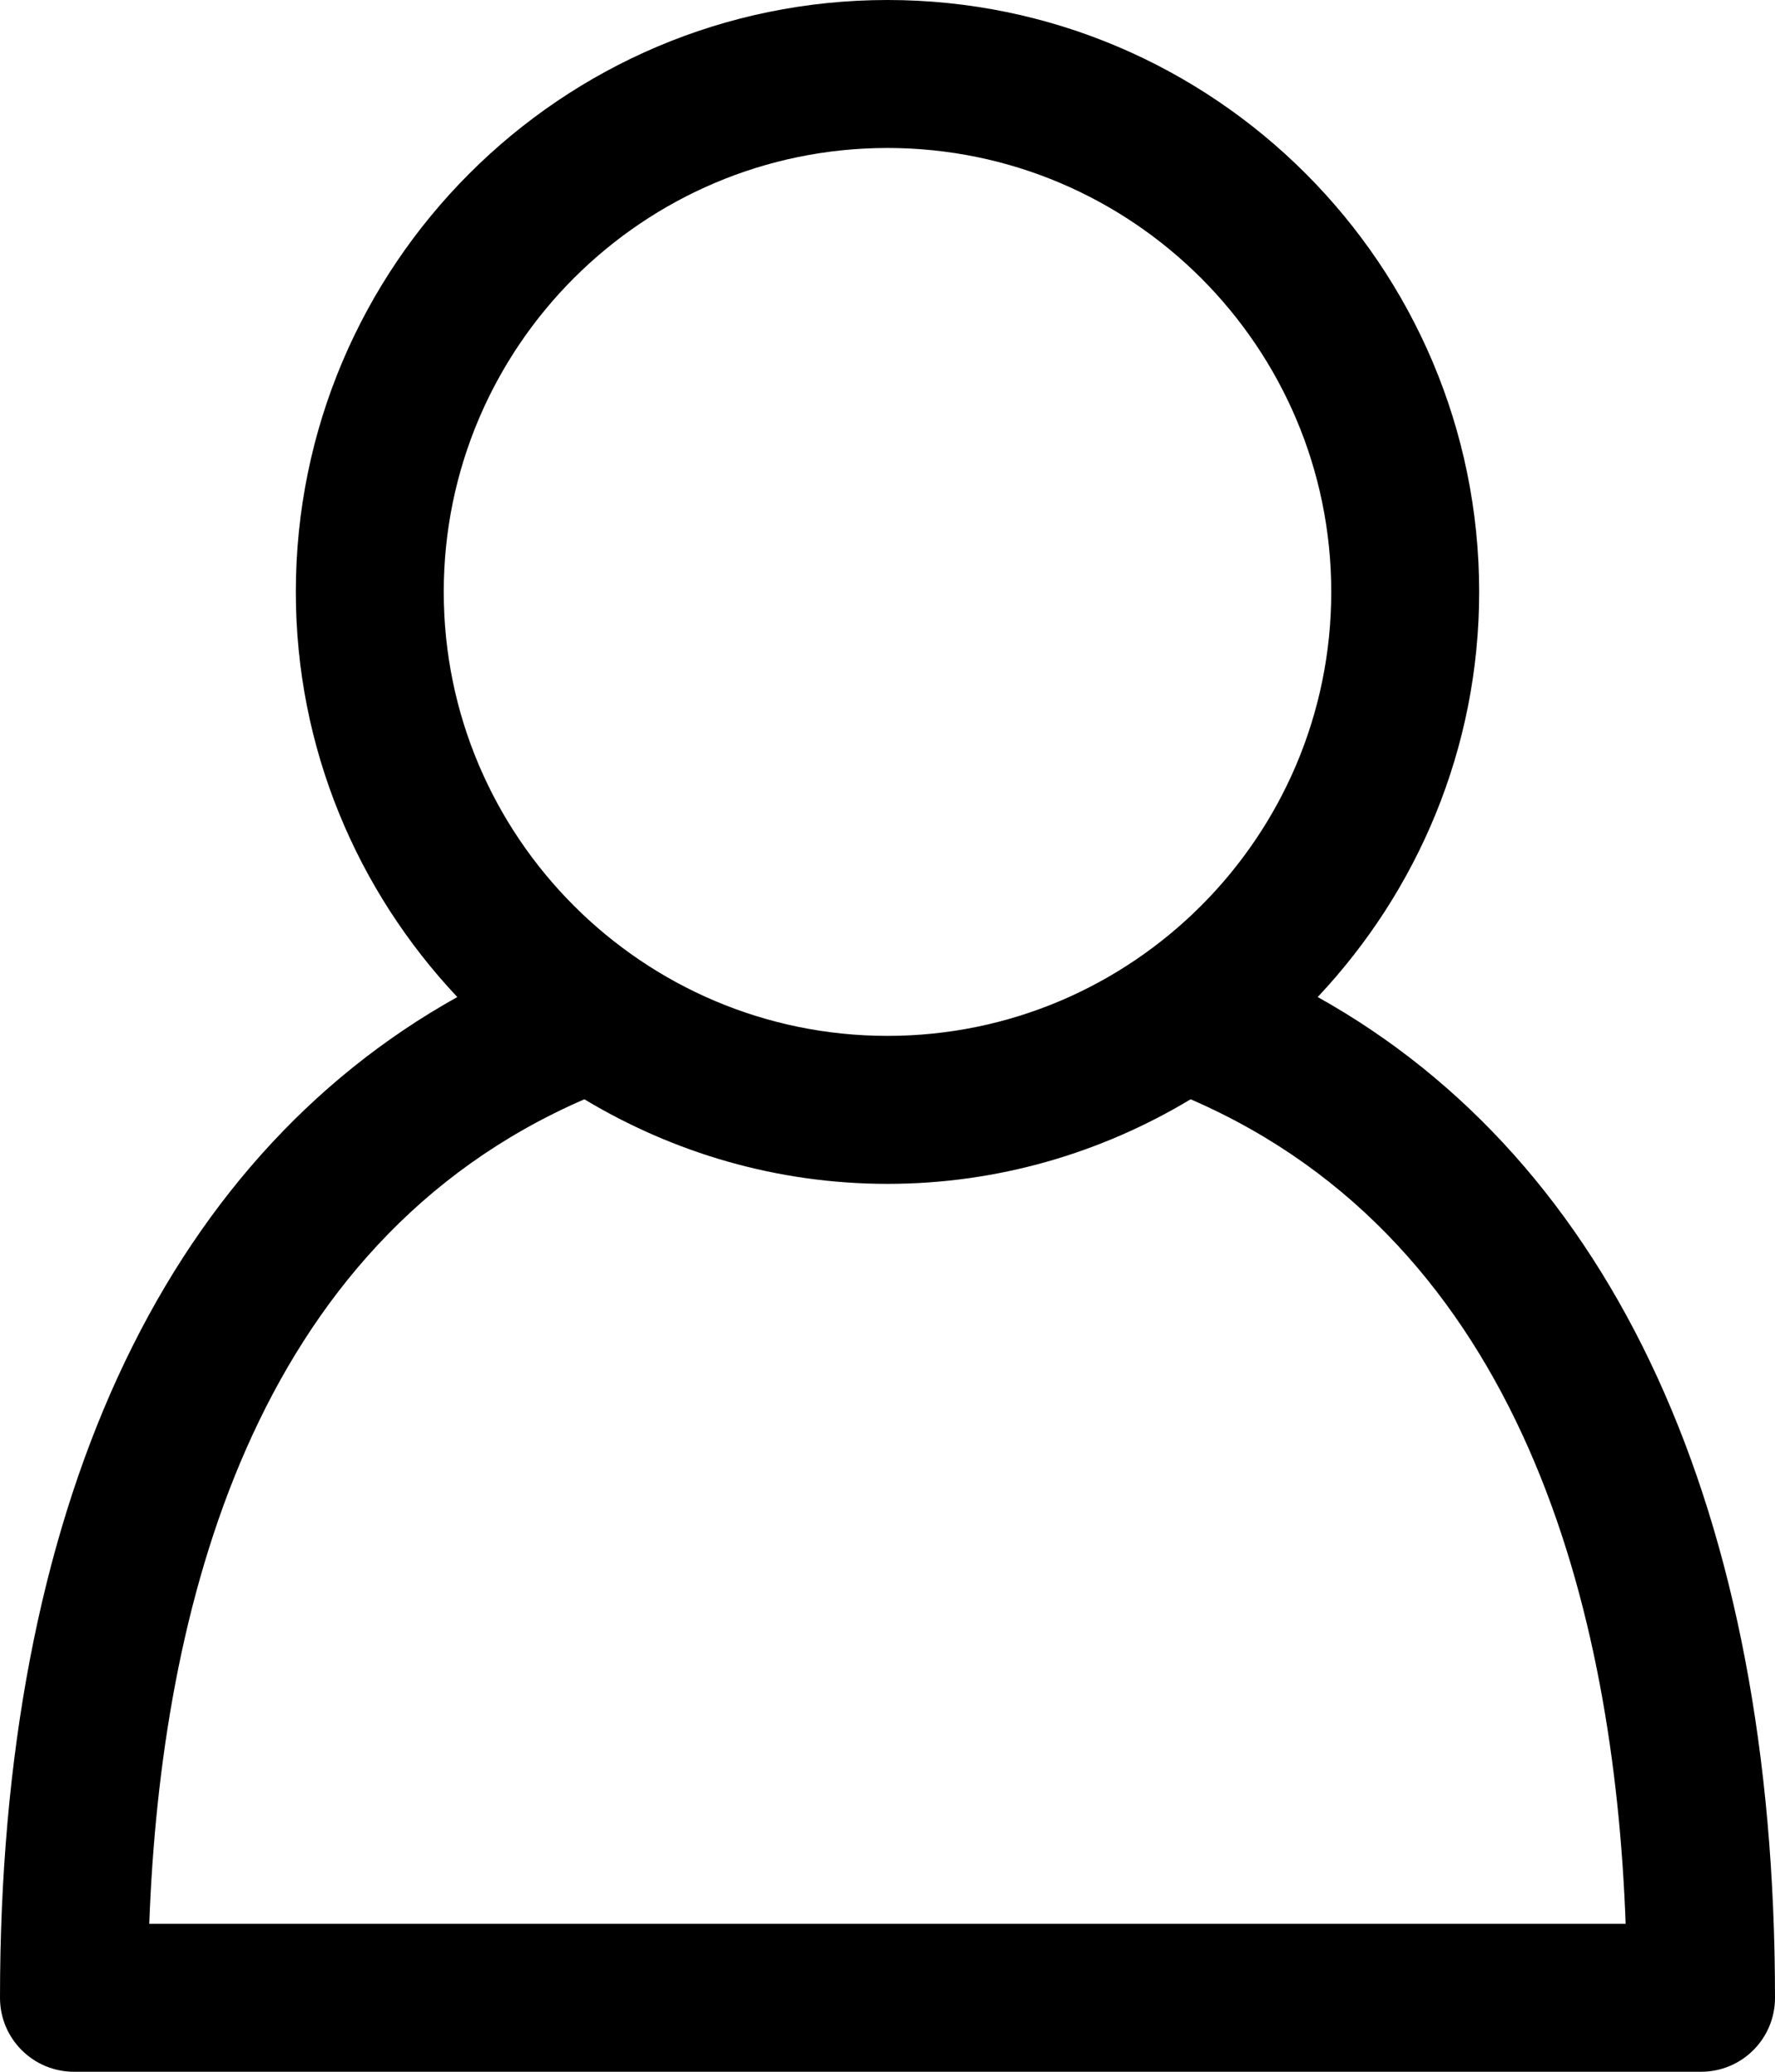 <?xml version="1.0" encoding="UTF-8"?>
<svg id="Capa_1" data-name="Capa 1" xmlns="http://www.w3.org/2000/svg" viewBox="0 0 384 448">
  <path d="M285.07,215.6c21.58-22.93,34.93-53.7,34.93-87.6C320,57.42,262.58,0,192,0S64,57.42,64,128c0,33.9,13.34,64.67,34.93,87.6C34.96,251.3,0,326.91,0,432c0,8.85,7.17,16,16,16h352c8.85,0,16-7.15,16-16,0-105.1-34.96-180.7-98.93-216.4ZM192,32c52.94,0,96,43.06,96,96s-43.06,96-96,96-96-43.06-96-96,43.06-96,96-96ZM32.29,416c2.51-67.74,22.21-147.09,94.13-178.29,19.2,11.54,41.6,18.29,65.58,18.29s46.38-6.75,65.58-18.29c71.9,31.18,91.62,110.54,94.11,178.29H32.29Z"/>
</svg>